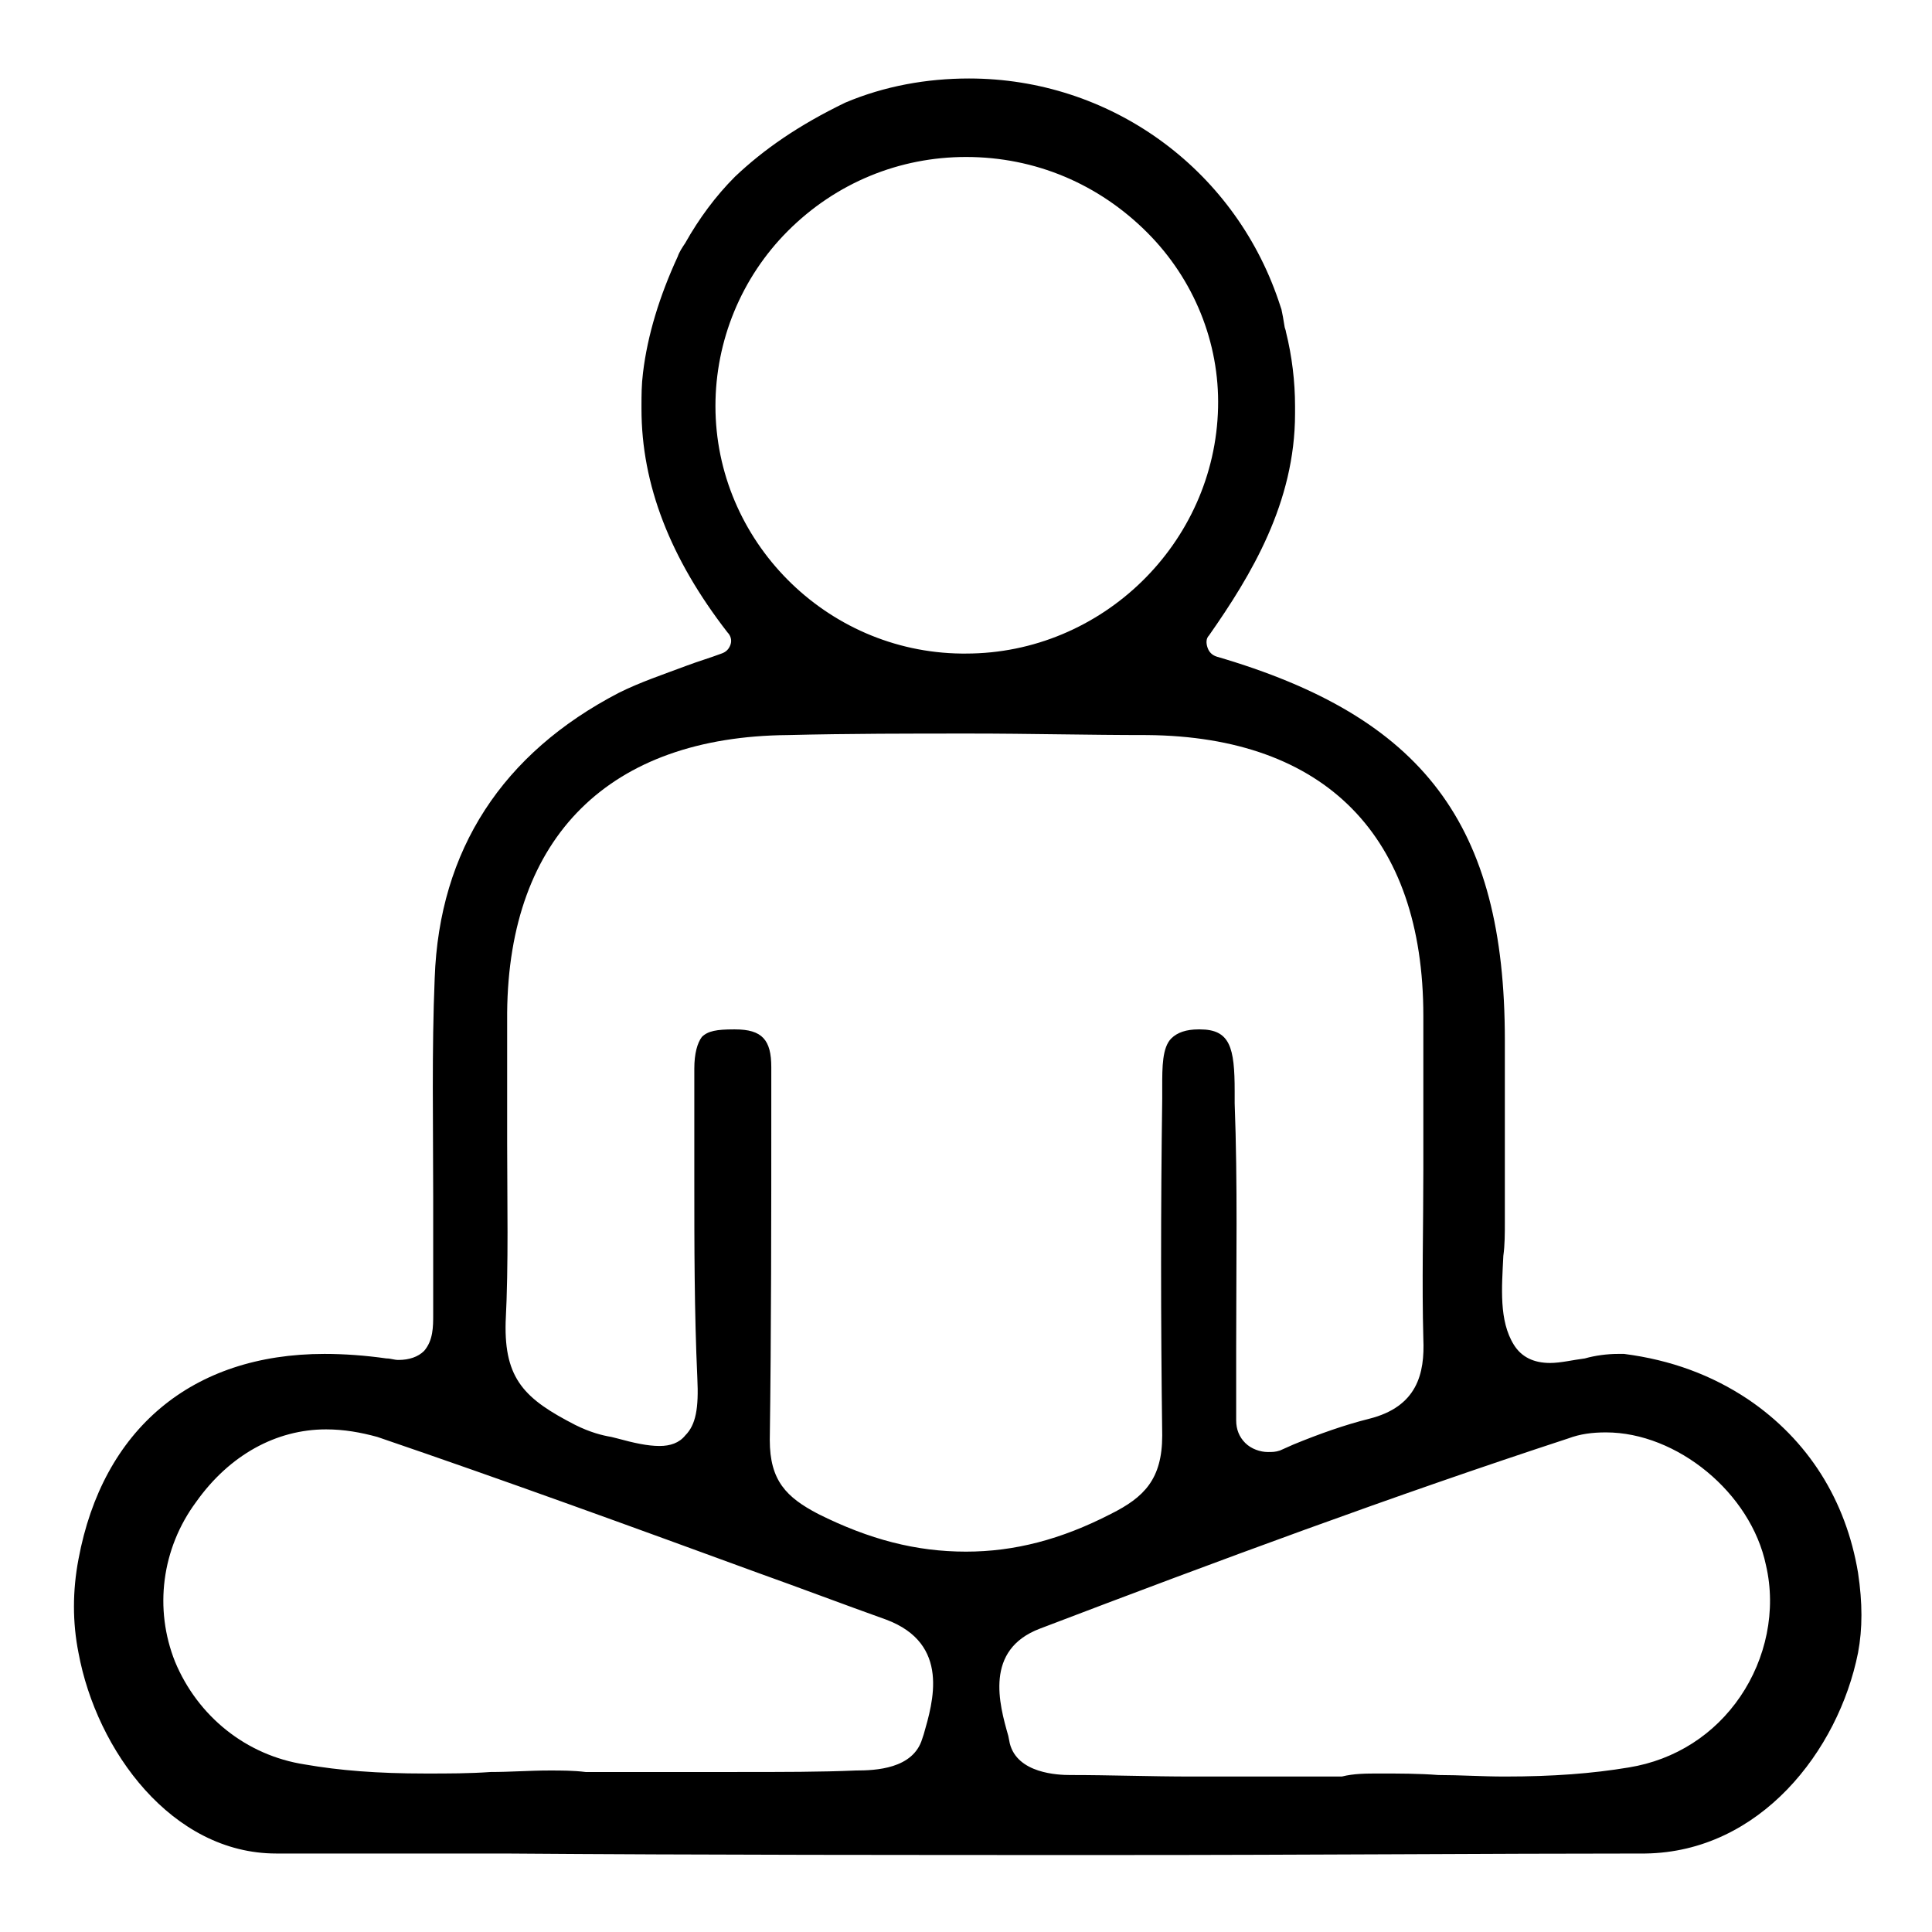 <?xml version="1.0" encoding="utf-8"?>
<!-- Generator: Adobe Illustrator 27.8.1, SVG Export Plug-In . SVG Version: 6.00 Build 0)  -->
<svg version="1.1" id="Layer_1" xmlns="http://www.w3.org/2000/svg" xmlns:xlink="http://www.w3.org/1999/xlink" x="0px" y="0px"
	 viewBox="0 0 128 128" style="enable-background:new 0 0 128 128;" xml:space="preserve">
<path d="M73.8,122.9c-13.4,0-27.2,0-40.4-0.1l-15.1,0c-6.9,0-11.9-6.8-13.1-13.3c-0.4-2-0.4-4.1,0-6.2c1.6-8.6,7.5-13.6,16.3-13.6
	c1.3,0,2.7,0.1,4.1,0.3c0.3,0,0.5,0.1,0.8,0.1c0.7,0,1.3-0.2,1.7-0.6c0.6-0.7,0.6-1.6,0.6-2.4c0-0.2,0-0.4,0-0.5c0-2.4,0-4.9,0-7.3
	c0-4.8-0.1-9.7,0.1-14.5c0.3-8.5,4.5-14.9,12.2-18.9c1.4-0.7,2.9-1.2,4.5-1.8c0.8-0.3,1.5-0.5,2.3-0.8c0.3-0.1,0.5-0.3,0.6-0.6
	c0.1-0.3,0-0.6-0.2-0.8c-3.8-4.9-5.7-9.8-5.7-14.8c0-0.1,0-0.1,0-0.2c0-0.7,0-1.4,0.1-2.2c0.3-2.5,1.1-5.1,2.3-7.7
	c0.1-0.3,0.3-0.6,0.5-0.9c0.9-1.6,2-3.1,3.3-4.4c1.9-1.8,4.2-3.4,7.3-4.9c2.6-1.1,5.4-1.6,8.2-1.6c9.3,0,17.5,5.9,20.5,14.7l0.2,0.6
	l0.1,0.5l0.1,0.6c0,0.1,0.1,0.3,0.1,0.4c0.4,1.6,0.6,3.3,0.6,4.9c0,0.1,0,0.2,0,0.3l0,0.2c0,5.9-2.9,10.7-5.7,14.7
	c-0.2,0.2-0.2,0.5-0.1,0.8c0.1,0.3,0.3,0.5,0.6,0.6c13.7,4,19.1,11.1,19.1,25.4c0,1.4,0,2.7,0,4.1c0,2.7,0,5.4,0,8
	c0,0.7,0,1.5-0.1,2.2c-0.1,2.1-0.3,4.3,0.7,5.9c0.5,0.8,1.3,1.2,2.4,1.2c0.7,0,1.5-0.2,2.3-0.3c0.7-0.2,1.5-0.3,2.2-0.3
	c0.1,0,0.3,0,0.4,0c3.1,0.4,5.8,1.4,8.2,3c4,2.7,6.5,6.7,7.3,11.5c0.3,2,0.3,3.7,0,5.3c-1.3,6.5-6.5,13.2-14.1,13.3
	C98.5,122.8,87.1,122.9,73.8,122.9z M21.6,94.7c-3.3,0-6.4,1.7-8.6,4.8c-2.3,3.1-2.8,7.1-1.4,10.6c1.5,3.6,4.7,6.2,8.6,6.8
	c2.3,0.4,4.8,0.6,8,0.6c1.5,0,2.9,0,4.3-0.1c1.3,0,2.6-0.1,3.9-0.1c0.8,0,1.6,0,2.4,0.1c1.9,0,3.6,0,5.3,0c1.6,0,3.1,0,4.6,0
	c3.2,0,5.7,0,8-0.1c1.3,0,3.8-0.1,4.4-2.1l0.1-0.3c0.6-2.1,1.8-6-2.5-7.6c-2.8-1-5.7-2.1-8.5-3.1c-8.2-3-16.7-6.1-25.2-9
	C23.9,94.9,22.8,94.7,21.6,94.7z M91.4,117.5c1.3,0,2.6,0,3.9,0.1c1.4,0,2.9,0.1,4.4,0.1c3.2,0,5.8-0.2,8.2-0.6
	c3.1-0.5,5.7-2.2,7.4-4.7c1.7-2.5,2.4-5.7,1.7-8.7c-1-4.8-5.9-8.8-10.6-8.8c-0.9,0-1.7,0.1-2.5,0.4c-11.6,3.8-23.2,8.1-35,12.6
	c-3.7,1.4-2.7,5-2.1,7.1l0.1,0.5c0.5,2,3.2,2.1,4,2.1c2.7,0,5.3,0.1,8.1,0.1c0,0,8,0,9.9,0C89.7,117.5,90.5,117.5,91.4,117.5z
	 M48.7,68.2c1.8,0,2.4,0.7,2.4,2.5l0,2.7c0,7.2,0,14.7-0.1,22c0,2.7,1.1,3.8,3.2,4.9c3.4,1.7,6.5,2.5,9.8,2.5c3.2,0,6.3-0.8,9.6-2.5
	c2.2-1.1,3.4-2.3,3.4-5.2c-0.1-7.7-0.1-15.2,0-22.3c0-0.3,0-0.5,0-0.8c0-1.3,0-2.6,0.6-3.2c0.4-0.4,1-0.6,1.8-0.6h0.1
	c2,0,2.3,1.2,2.3,4.1c0,0.3,0,0.6,0,0.8c0.2,5.3,0.1,10.6,0.1,16.2c0,1.6,0,3.2,0,4.8c0,0.6,0.2,1.1,0.6,1.5c0.4,0.4,1,0.6,1.5,0.6
	c0.3,0,0.5,0,0.8-0.1l0.9-0.4c1.7-0.7,3.4-1.3,5-1.7c3.2-0.8,3.7-3,3.6-5.3c-0.1-3.7,0-7.5,0-11.2c0-3.4,0-6.8,0-10.2
	C94.3,55.4,87.8,48.8,76,48.7c-3.9,0-7.8-0.1-11.7-0.1c-4,0-8.1,0-12.1,0.1c-11.8,0.1-18.5,6.7-18.6,18.4c0,2.9,0,5.7,0,8.6
	c0,3.9,0.1,8-0.1,11.9c-0.1,3.8,1.3,5.1,4.6,6.8c1,0.5,1.8,0.7,2.4,0.8l0.4,0.1c1.1,0.3,2,0.5,2.8,0.5c0.7,0,1.3-0.2,1.7-0.7
	c0.7-0.7,0.9-1.8,0.8-3.8c-0.2-4.4-0.2-8.8-0.2-13.2c0-2.4,0-4.9,0-7.3c0-1,0.2-1.7,0.5-2.1c0.4-0.4,1-0.5,2.1-0.5L48.7,68.2z
	 M64,10.4c-4.4,0-8.6,1.7-11.8,4.9c-3.1,3.1-4.8,7.3-4.8,11.6c0,8.9,7.3,16.3,16.3,16.4l0.3,0c9,0,16.5-7.3,16.7-16.3
	c0.1-4.3-1.6-8.5-4.7-11.6C72.8,12.2,68.6,10.4,64,10.4C64.1,10.4,64,10.4,64,10.4z"/>
</svg>
